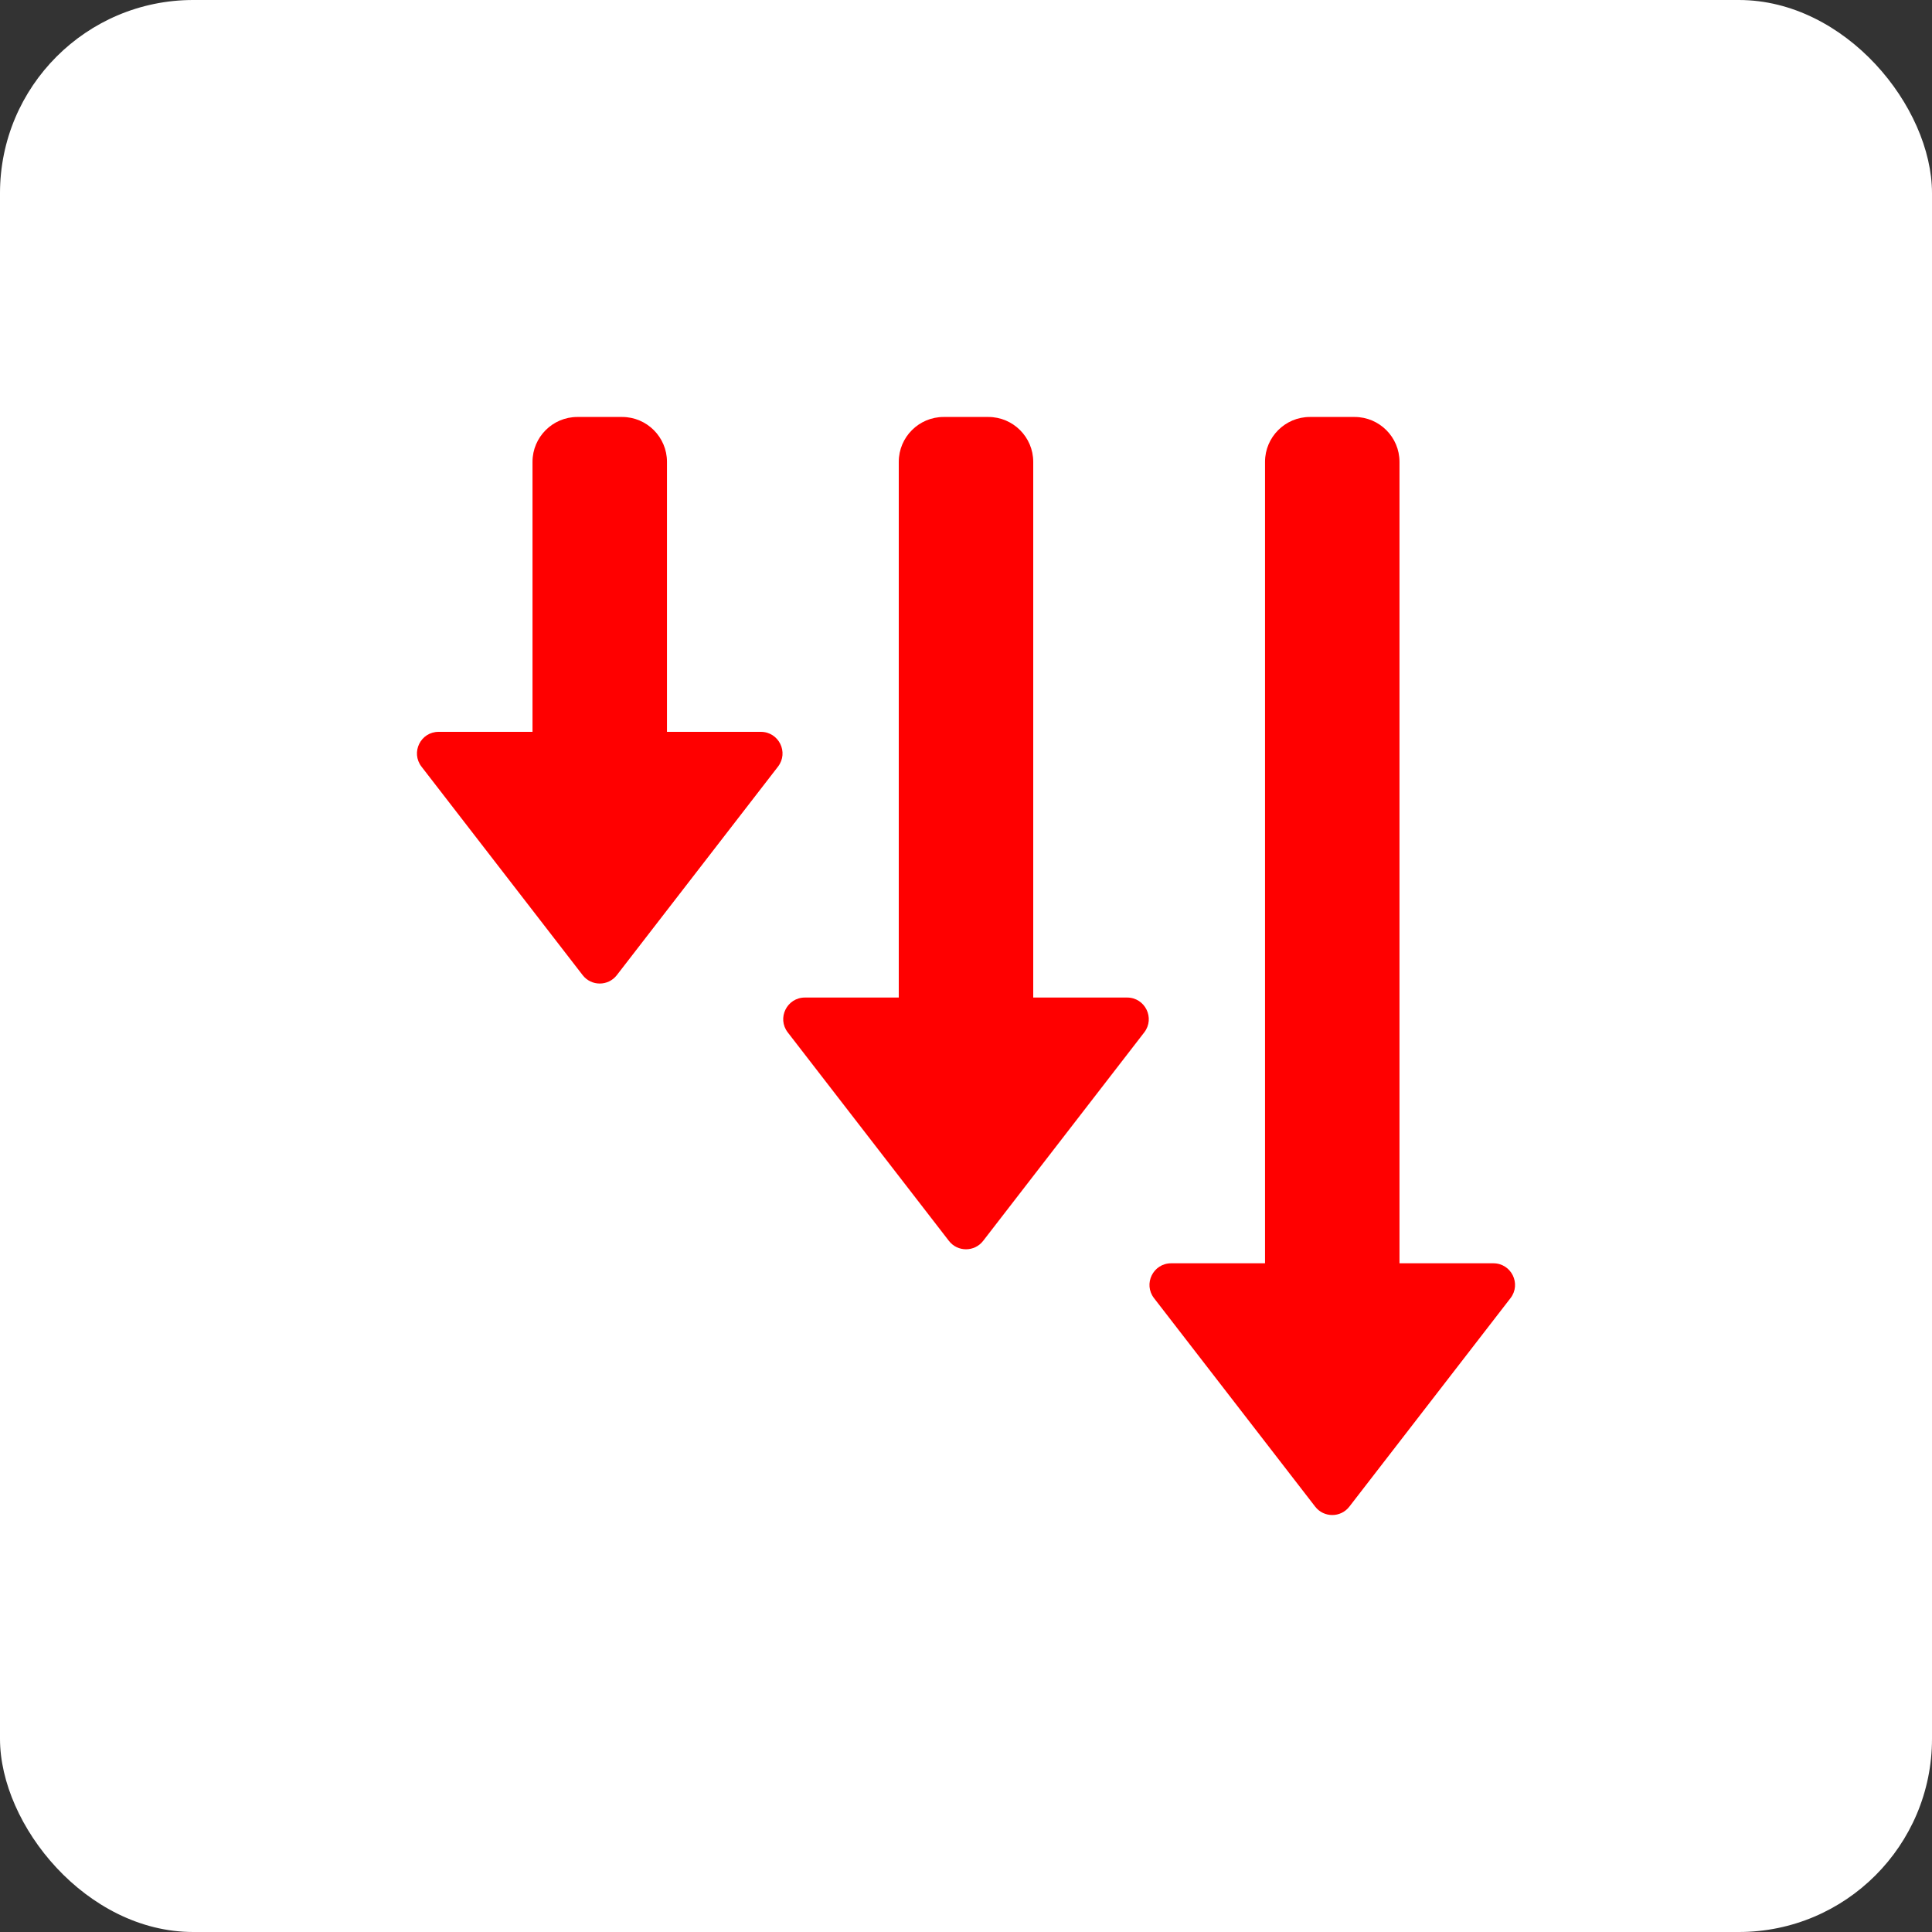 <svg width="40" height="40" viewBox="0 0 40 40" fill="none" xmlns="http://www.w3.org/2000/svg">
<rect x="0" y="0" width="40" height="40" fill="#333333" stroke="none"/>
<rect width="40" height="40" rx="4" fill="white"/>
<g clip-path="url(#clip0_49_390)">
<path fill-rule="evenodd" clip-rule="evenodd" d="M27.119 8.633H28.047C28.558 8.633 28.975 9.05 28.975 9.561V26.155H30.918C31.291 26.155 31.501 26.582 31.273 26.877L27.937 31.193C27.758 31.425 27.408 31.425 27.229 31.193L23.893 26.877C23.665 26.582 23.875 26.155 24.248 26.155H26.191V9.561C26.191 9.05 26.608 8.633 27.119 8.633ZM11.953 8.633H12.881C13.392 8.633 13.809 9.05 13.809 9.561V15.152H15.752C16.125 15.152 16.335 15.578 16.107 15.873L12.771 20.189C12.592 20.421 12.242 20.421 12.063 20.189L8.727 15.873C8.499 15.578 8.709 15.151 9.082 15.152H11.025V9.561C11.025 9.05 11.442 8.633 11.953 8.633ZM19.536 8.633C19.025 8.633 18.608 9.05 18.608 9.561V20.653H16.665C16.292 20.653 16.082 21.08 16.31 21.375L19.646 25.691C19.825 25.923 20.175 25.923 20.355 25.691L23.69 21.375C23.918 21.08 23.708 20.653 23.335 20.653H21.392C21.392 16.926 21.392 13.288 21.392 9.561C21.392 9.05 20.975 8.633 20.464 8.633L19.536 8.633Z" fill="#FF0000"/>
</g>
<defs>
<clipPath id="clip0_49_390">
<rect width="24" height="24" fill="white" transform="translate(8 8)"/>
</clipPath>
</defs>
</svg>
